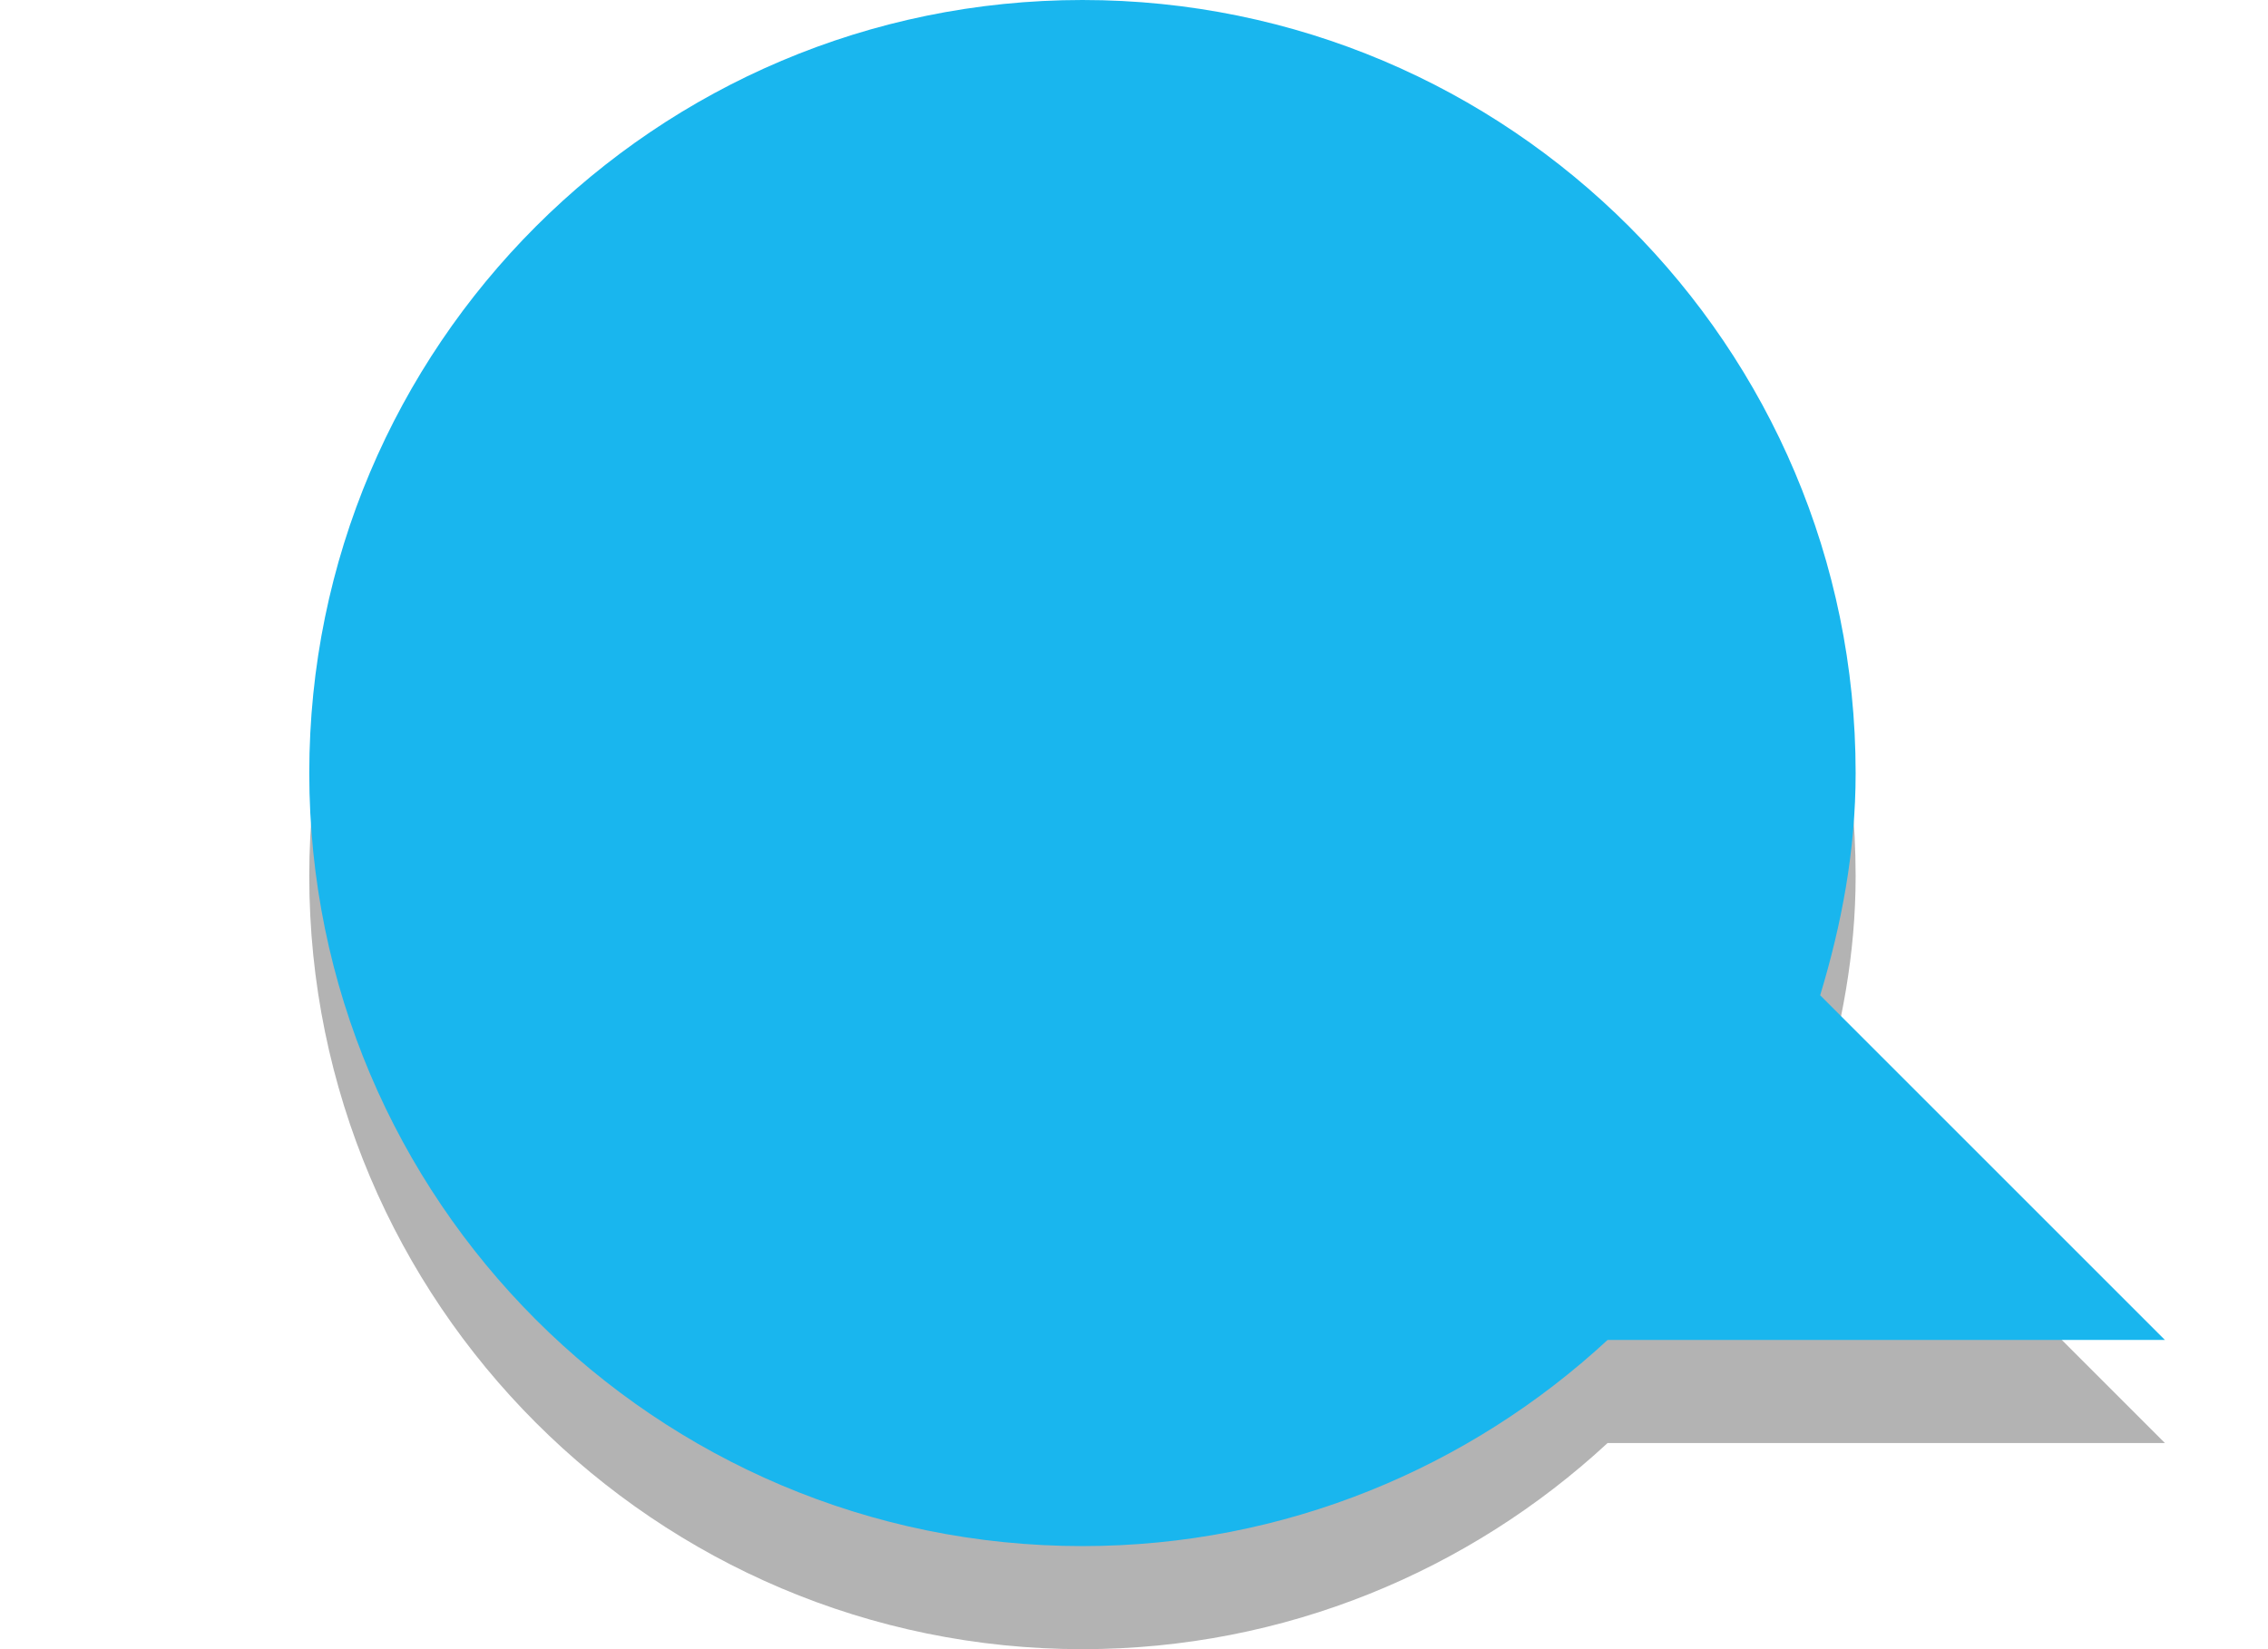 <?xml version="1.0" encoding="UTF-8"?>
<!-- Created with Inkscape (http://www.inkscape.org/) -->
<svg id="svg3795" width="22" height="16" version="1.1" xmlns="http://www.w3.org/2000/svg" xmlns:cc="http://creativecommons.org/ns#" xmlns:dc="http://purl.org/dc/elements/1.1/" xmlns:rdf="http://www.w3.org/1999/02/22-rdf-syntax-ns#">
 <g id="layer1">
  <path id="path2396-2" d="m10.5 1c-4.14 0-7.5 3.36-7.5 7.5 0 4.14 3.36 7.5 7.5 7.5 1.965 0 3.756-0.762 5.094-2h5.406l-3.344-3.344c0.208-0.688 0.344-1.401 0.344-2.156 0-4.14-3.36-7.5-7.5-7.5z" style="fill-rule:evenodd;opacity:.3"/>
  <path id="path2396" d="m10.5 0c-4.14 0-7.5 3.36-7.5 7.5 0 4.14 3.36 7.5 7.5 7.5 1.965 0 3.756-0.762 5.094-2h5.406l-3.344-3.344c0.208-0.688 0.344-1.401 0.344-2.156 0-4.14-3.36-7.5-7.5-7.5z" style="fill-rule:evenodd;fill:#19b6ee"/>
 </g>
</svg>
